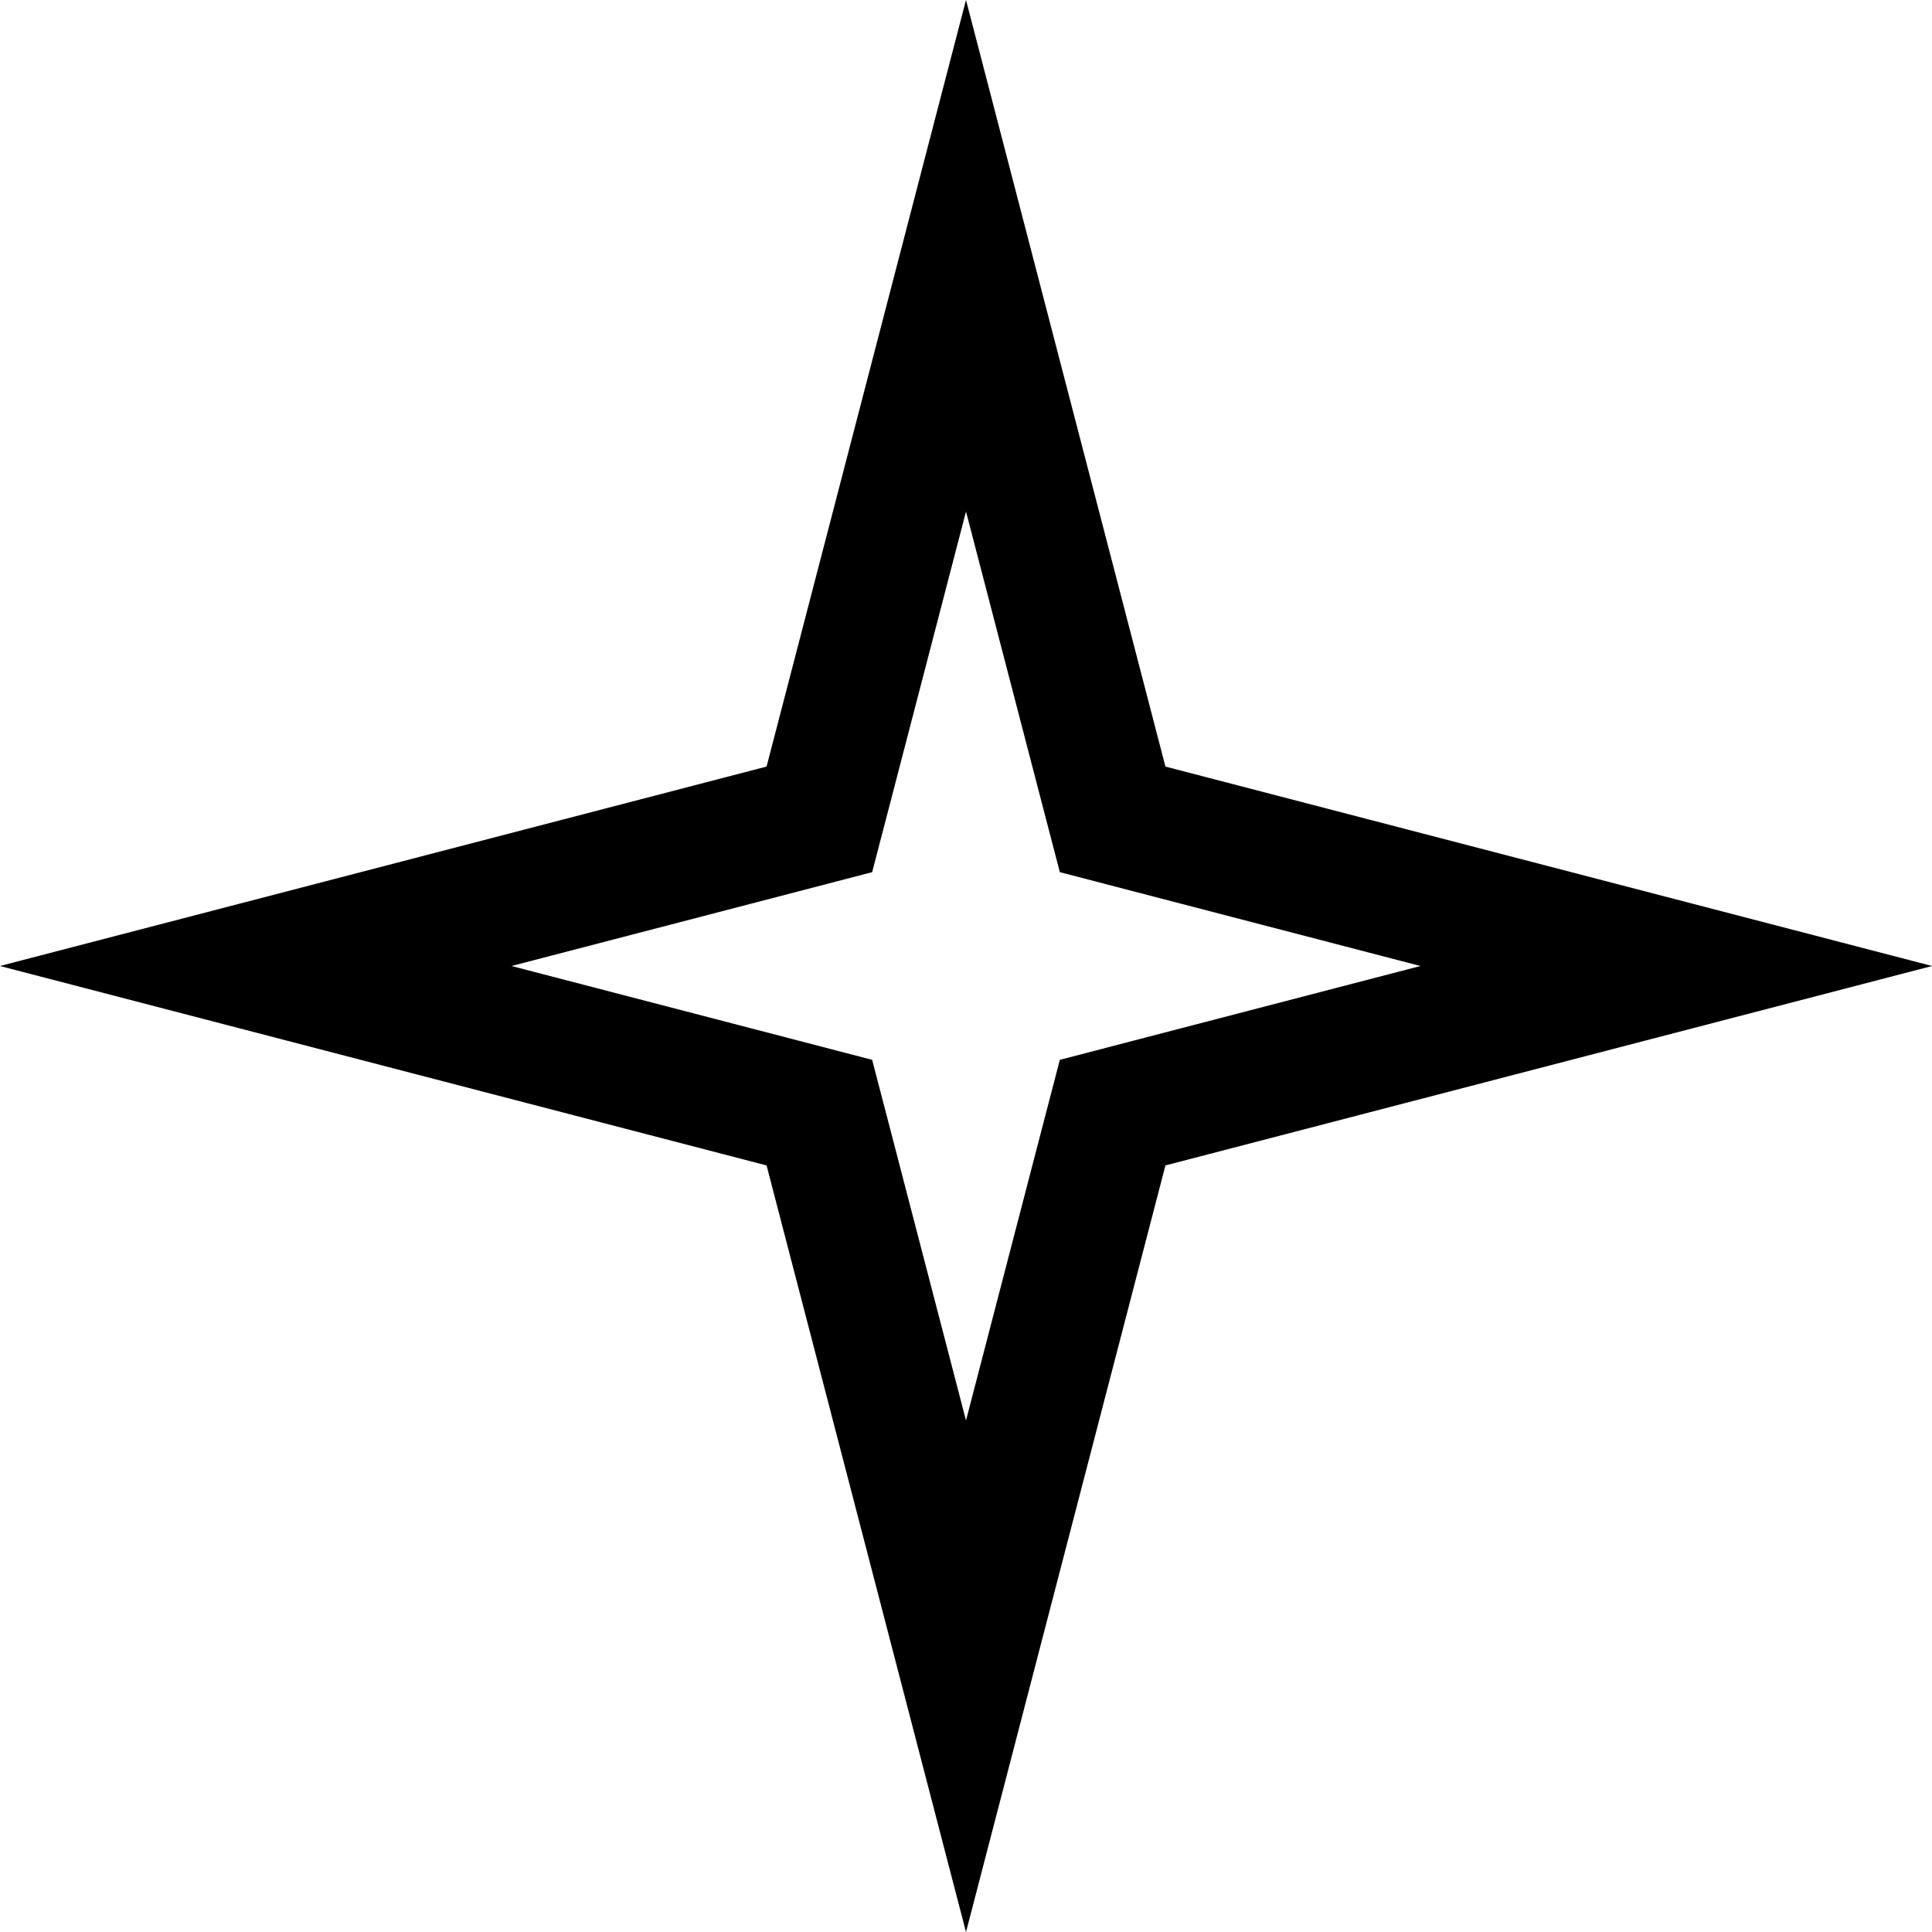 <svg width="30" height="30" viewBox="0 0 30 30" fill="none" xmlns="http://www.w3.org/2000/svg">
<path d="M15 3.971L17.129 12.155L17.277 12.723L17.845 12.871L26.029 15L17.845 17.129L17.277 17.277L17.129 17.845L15 26.029L12.871 17.845L12.723 17.277L12.155 17.129L3.971 15L12.155 12.871L12.723 12.723L12.871 12.155L15 3.971Z" stroke="#000" stroke-width="2"/>
</svg>
